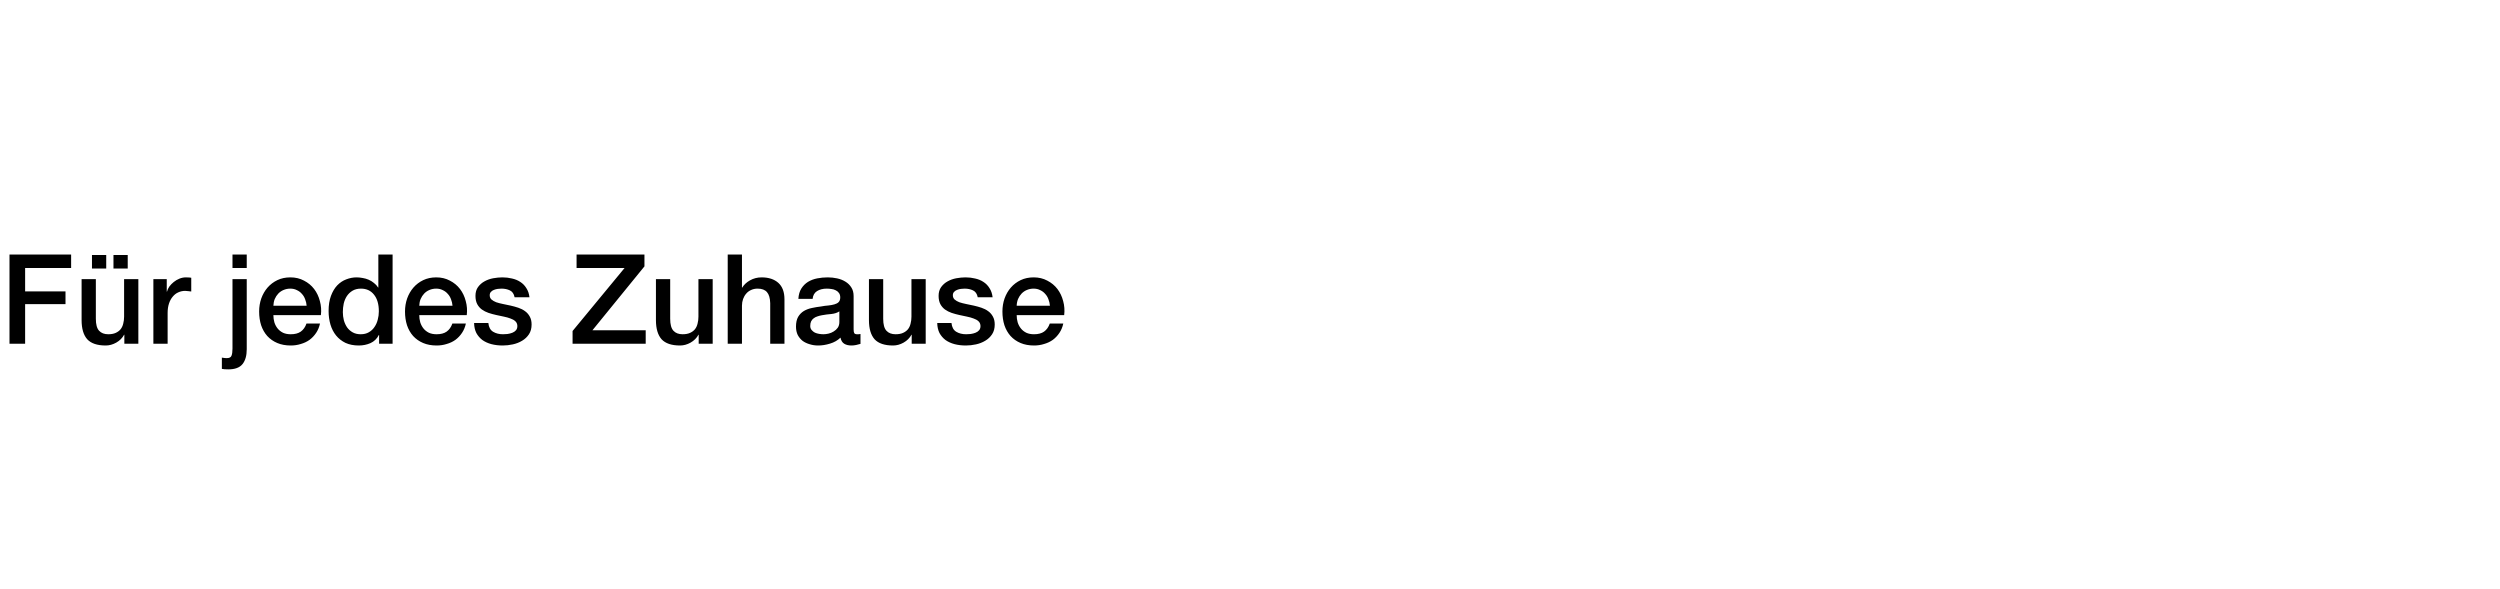 <svg width="560" height="132" viewBox="0 0 560 132" fill="none" xmlns="http://www.w3.org/2000/svg">
<rect width="560" height="132" fill="white"/>
<path d="M2.128 57.008H15.932V60.032H5.628V65.268H14.672V68.124H5.628V77H2.128V57.008ZM30.99 77H27.854V74.984H27.798C27.406 75.712 26.818 76.3 26.034 76.748C25.268 77.177 24.484 77.392 23.682 77.392C21.778 77.392 20.396 76.925 19.538 75.992C18.698 75.04 18.278 73.612 18.278 71.708V62.524H21.47V71.4C21.47 72.669 21.712 73.565 22.198 74.088C22.683 74.611 23.364 74.872 24.242 74.872C24.914 74.872 25.474 74.769 25.922 74.564C26.37 74.359 26.734 74.088 27.014 73.752C27.294 73.397 27.49 72.977 27.602 72.492C27.732 72.007 27.798 71.484 27.798 70.924V62.524H30.99V77ZM20.602 60.144V57.12H23.794V60.144H20.602ZM28.61 57.12V60.144H25.418V57.12H28.61ZM34.356 62.524H37.352V65.324H37.408C37.501 64.932 37.678 64.549 37.94 64.176C38.22 63.803 38.546 63.467 38.92 63.168C39.312 62.851 39.741 62.599 40.208 62.412C40.674 62.225 41.15 62.132 41.636 62.132C42.009 62.132 42.261 62.141 42.392 62.16C42.541 62.179 42.69 62.197 42.84 62.216V65.296C42.616 65.259 42.382 65.231 42.14 65.212C41.916 65.175 41.692 65.156 41.468 65.156C40.926 65.156 40.413 65.268 39.928 65.492C39.461 65.697 39.05 66.015 38.696 66.444C38.341 66.855 38.061 67.368 37.856 67.984C37.65 68.6 37.548 69.309 37.548 70.112V77H34.356V62.524ZM52.077 57.008H55.269V60.032H52.077V57.008ZM52.077 62.524H55.269V78.232C55.269 79.669 54.951 80.78 54.316 81.564C53.682 82.348 52.618 82.74 51.124 82.74C50.807 82.74 50.536 82.731 50.312 82.712C50.107 82.693 49.902 82.665 49.697 82.628V80.108C49.902 80.145 50.098 80.173 50.285 80.192C50.471 80.211 50.639 80.22 50.788 80.22C51.367 80.22 51.722 80.043 51.852 79.688C52.002 79.333 52.077 78.801 52.077 78.092V62.524ZM68.686 68.488C68.649 67.984 68.537 67.499 68.35 67.032C68.182 66.565 67.94 66.164 67.622 65.828C67.324 65.473 66.95 65.193 66.502 64.988C66.073 64.764 65.588 64.652 65.046 64.652C64.486 64.652 63.973 64.755 63.506 64.96C63.058 65.147 62.666 65.417 62.33 65.772C62.013 66.108 61.752 66.509 61.546 66.976C61.36 67.443 61.257 67.947 61.238 68.488H68.686ZM61.238 70.588C61.238 71.148 61.313 71.689 61.462 72.212C61.63 72.735 61.873 73.192 62.19 73.584C62.508 73.976 62.909 74.293 63.394 74.536C63.88 74.76 64.458 74.872 65.13 74.872C66.064 74.872 66.81 74.676 67.37 74.284C67.949 73.873 68.378 73.267 68.658 72.464H71.682C71.514 73.248 71.225 73.948 70.814 74.564C70.404 75.18 69.909 75.703 69.33 76.132C68.752 76.543 68.098 76.851 67.37 77.056C66.661 77.28 65.914 77.392 65.13 77.392C63.992 77.392 62.984 77.205 62.106 76.832C61.229 76.459 60.482 75.936 59.866 75.264C59.269 74.592 58.812 73.789 58.494 72.856C58.196 71.923 58.046 70.896 58.046 69.776C58.046 68.749 58.205 67.779 58.522 66.864C58.858 65.931 59.325 65.119 59.922 64.428C60.538 63.719 61.276 63.159 62.134 62.748C62.993 62.337 63.964 62.132 65.046 62.132C66.185 62.132 67.202 62.375 68.098 62.86C69.013 63.327 69.769 63.952 70.366 64.736C70.964 65.52 71.393 66.425 71.654 67.452C71.934 68.46 72.009 69.505 71.878 70.588H61.238ZM87.941 77H84.917V75.04H84.861C84.432 75.88 83.806 76.487 82.985 76.86C82.164 77.215 81.296 77.392 80.381 77.392C79.242 77.392 78.244 77.196 77.385 76.804C76.545 76.393 75.845 75.843 75.285 75.152C74.725 74.461 74.305 73.649 74.025 72.716C73.745 71.764 73.605 70.747 73.605 69.664C73.605 68.357 73.782 67.228 74.137 66.276C74.492 65.324 74.958 64.54 75.537 63.924C76.134 63.308 76.806 62.86 77.553 62.58C78.318 62.281 79.093 62.132 79.877 62.132C80.325 62.132 80.782 62.179 81.249 62.272C81.716 62.347 82.164 62.477 82.593 62.664C83.022 62.851 83.414 63.093 83.769 63.392C84.142 63.672 84.45 64.008 84.693 64.4H84.749V57.008H87.941V77ZM76.797 69.916C76.797 70.532 76.872 71.139 77.021 71.736C77.189 72.333 77.432 72.865 77.749 73.332C78.085 73.799 78.505 74.172 79.009 74.452C79.513 74.732 80.11 74.872 80.801 74.872C81.51 74.872 82.117 74.723 82.621 74.424C83.144 74.125 83.564 73.733 83.881 73.248C84.217 72.763 84.46 72.221 84.609 71.624C84.777 71.008 84.861 70.383 84.861 69.748C84.861 68.143 84.497 66.892 83.769 65.996C83.06 65.1 82.089 64.652 80.857 64.652C80.11 64.652 79.476 64.811 78.953 65.128C78.449 65.427 78.029 65.828 77.693 66.332C77.376 66.817 77.142 67.377 76.993 68.012C76.862 68.628 76.797 69.263 76.797 69.916ZM101.362 68.488C101.325 67.984 101.213 67.499 101.026 67.032C100.858 66.565 100.616 66.164 100.298 65.828C99.999 65.473 99.626 65.193 99.178 64.988C98.749 64.764 98.263 64.652 97.722 64.652C97.162 64.652 96.649 64.755 96.182 64.96C95.734 65.147 95.342 65.417 95.006 65.772C94.689 66.108 94.427 66.509 94.222 66.976C94.035 67.443 93.933 67.947 93.914 68.488H101.362ZM93.914 70.588C93.914 71.148 93.989 71.689 94.138 72.212C94.306 72.735 94.549 73.192 94.866 73.584C95.183 73.976 95.585 74.293 96.07 74.536C96.555 74.76 97.134 74.872 97.806 74.872C98.74 74.872 99.486 74.676 100.046 74.284C100.625 73.873 101.054 73.267 101.334 72.464H104.358C104.19 73.248 103.901 73.948 103.49 74.564C103.08 75.18 102.585 75.703 102.006 76.132C101.428 76.543 100.774 76.851 100.046 77.056C99.337 77.28 98.59 77.392 97.806 77.392C96.668 77.392 95.659 77.205 94.782 76.832C93.905 76.459 93.158 75.936 92.542 75.264C91.945 74.592 91.487 73.789 91.17 72.856C90.871 71.923 90.722 70.896 90.722 69.776C90.722 68.749 90.881 67.779 91.198 66.864C91.534 65.931 92.001 65.119 92.598 64.428C93.214 63.719 93.951 63.159 94.81 62.748C95.669 62.337 96.639 62.132 97.722 62.132C98.861 62.132 99.878 62.375 100.774 62.86C101.689 63.327 102.445 63.952 103.042 64.736C103.64 65.52 104.069 66.425 104.33 67.452C104.61 68.46 104.685 69.505 104.554 70.588H93.914ZM109.389 72.352C109.482 73.285 109.837 73.939 110.453 74.312C111.069 74.685 111.806 74.872 112.665 74.872C112.963 74.872 113.299 74.853 113.673 74.816C114.065 74.76 114.429 74.667 114.765 74.536C115.101 74.405 115.371 74.219 115.577 73.976C115.801 73.715 115.903 73.379 115.885 72.968C115.866 72.557 115.717 72.221 115.437 71.96C115.157 71.699 114.793 71.493 114.345 71.344C113.915 71.176 113.421 71.036 112.861 70.924C112.301 70.812 111.731 70.691 111.153 70.56C110.555 70.429 109.977 70.271 109.417 70.084C108.875 69.897 108.381 69.645 107.933 69.328C107.503 69.011 107.158 68.609 106.897 68.124C106.635 67.62 106.505 67.004 106.505 66.276C106.505 65.492 106.691 64.839 107.065 64.316C107.457 63.775 107.942 63.345 108.521 63.028C109.118 62.692 109.771 62.459 110.481 62.328C111.209 62.197 111.899 62.132 112.553 62.132C113.299 62.132 114.009 62.216 114.681 62.384C115.371 62.533 115.987 62.785 116.529 63.14C117.089 63.495 117.546 63.961 117.901 64.54C118.274 65.1 118.507 65.781 118.601 66.584H115.269C115.119 65.819 114.765 65.305 114.205 65.044C113.663 64.783 113.038 64.652 112.329 64.652C112.105 64.652 111.834 64.671 111.517 64.708C111.218 64.745 110.929 64.82 110.649 64.932C110.387 65.025 110.163 65.175 109.977 65.38C109.79 65.567 109.697 65.819 109.697 66.136C109.697 66.528 109.827 66.845 110.089 67.088C110.369 67.331 110.723 67.536 111.153 67.704C111.601 67.853 112.105 67.984 112.665 68.096C113.225 68.208 113.803 68.329 114.401 68.46C114.979 68.591 115.549 68.749 116.109 68.936C116.669 69.123 117.163 69.375 117.593 69.692C118.041 70.009 118.395 70.411 118.657 70.896C118.937 71.381 119.077 71.979 119.077 72.688C119.077 73.547 118.881 74.275 118.489 74.872C118.097 75.469 117.583 75.955 116.949 76.328C116.333 76.701 115.642 76.972 114.877 77.14C114.111 77.308 113.355 77.392 112.609 77.392C111.694 77.392 110.845 77.289 110.061 77.084C109.295 76.879 108.623 76.571 108.045 76.16C107.485 75.731 107.037 75.208 106.701 74.592C106.383 73.957 106.215 73.211 106.197 72.352H109.389ZM129.153 57.008H144.357V59.668L132.709 73.976H144.637V77H128.257V74.144L139.905 60.032H129.153V57.008ZM159.642 77H156.506V74.984H156.45C156.058 75.712 155.47 76.3 154.686 76.748C153.921 77.177 153.137 77.392 152.334 77.392C150.43 77.392 149.049 76.925 148.19 75.992C147.35 75.04 146.93 73.612 146.93 71.708V62.524H150.122V71.4C150.122 72.669 150.365 73.565 150.85 74.088C151.335 74.611 152.017 74.872 152.894 74.872C153.566 74.872 154.126 74.769 154.574 74.564C155.022 74.359 155.386 74.088 155.666 73.752C155.946 73.397 156.142 72.977 156.254 72.492C156.385 72.007 156.45 71.484 156.45 70.924V62.524H159.642V77ZM163.008 57.008H166.2V64.428H166.256C166.648 63.775 167.227 63.233 167.992 62.804C168.776 62.356 169.644 62.132 170.596 62.132C172.183 62.132 173.433 62.543 174.348 63.364C175.263 64.185 175.72 65.417 175.72 67.06V77H172.528V67.9C172.491 66.761 172.248 65.94 171.8 65.436C171.352 64.913 170.652 64.652 169.7 64.652C169.159 64.652 168.673 64.755 168.244 64.96C167.815 65.147 167.451 65.417 167.152 65.772C166.853 66.108 166.62 66.509 166.452 66.976C166.284 67.443 166.2 67.937 166.2 68.46V77H163.008V57.008ZM191.21 73.78C191.21 74.172 191.257 74.452 191.35 74.62C191.462 74.788 191.668 74.872 191.966 74.872C192.06 74.872 192.172 74.872 192.302 74.872C192.433 74.872 192.582 74.853 192.75 74.816V77.028C192.638 77.065 192.489 77.103 192.302 77.14C192.134 77.196 191.957 77.243 191.77 77.28C191.584 77.317 191.397 77.345 191.21 77.364C191.024 77.383 190.865 77.392 190.734 77.392C190.081 77.392 189.54 77.261 189.11 77C188.681 76.739 188.401 76.281 188.27 75.628C187.636 76.244 186.852 76.692 185.918 76.972C185.004 77.252 184.117 77.392 183.258 77.392C182.605 77.392 181.98 77.299 181.382 77.112C180.785 76.944 180.253 76.692 179.786 76.356C179.338 76.001 178.974 75.563 178.694 75.04C178.433 74.499 178.302 73.873 178.302 73.164C178.302 72.268 178.461 71.54 178.778 70.98C179.114 70.42 179.544 69.981 180.066 69.664C180.608 69.347 181.205 69.123 181.858 68.992C182.53 68.843 183.202 68.731 183.874 68.656C184.453 68.544 185.004 68.469 185.526 68.432C186.049 68.376 186.506 68.292 186.898 68.18C187.309 68.068 187.626 67.9 187.85 67.676C188.093 67.433 188.214 67.079 188.214 66.612C188.214 66.201 188.112 65.865 187.906 65.604C187.72 65.343 187.477 65.147 187.178 65.016C186.898 64.867 186.581 64.773 186.226 64.736C185.872 64.68 185.536 64.652 185.218 64.652C184.322 64.652 183.585 64.839 183.006 65.212C182.428 65.585 182.101 66.164 182.026 66.948H178.834C178.89 66.015 179.114 65.24 179.506 64.624C179.898 64.008 180.393 63.513 180.99 63.14C181.606 62.767 182.297 62.505 183.062 62.356C183.828 62.207 184.612 62.132 185.414 62.132C186.124 62.132 186.824 62.207 187.514 62.356C188.205 62.505 188.821 62.748 189.362 63.084C189.922 63.42 190.37 63.859 190.706 64.4C191.042 64.923 191.21 65.567 191.21 66.332V73.78ZM188.018 69.748C187.533 70.065 186.936 70.261 186.226 70.336C185.517 70.392 184.808 70.485 184.098 70.616C183.762 70.672 183.436 70.756 183.118 70.868C182.801 70.961 182.521 71.101 182.278 71.288C182.036 71.456 181.84 71.689 181.69 71.988C181.56 72.268 181.494 72.613 181.494 73.024C181.494 73.379 181.597 73.677 181.802 73.92C182.008 74.163 182.25 74.359 182.53 74.508C182.829 74.639 183.146 74.732 183.482 74.788C183.837 74.844 184.154 74.872 184.434 74.872C184.789 74.872 185.172 74.825 185.582 74.732C185.993 74.639 186.376 74.48 186.73 74.256C187.104 74.032 187.412 73.752 187.654 73.416C187.897 73.061 188.018 72.632 188.018 72.128V69.748ZM207.357 77H204.221V74.984H204.165C203.773 75.712 203.185 76.3 202.401 76.748C201.636 77.177 200.852 77.392 200.049 77.392C198.145 77.392 196.764 76.925 195.905 75.992C195.065 75.04 194.645 73.612 194.645 71.708V62.524H197.837V71.4C197.837 72.669 198.08 73.565 198.565 74.088C199.05 74.611 199.732 74.872 200.609 74.872C201.281 74.872 201.841 74.769 202.289 74.564C202.737 74.359 203.101 74.088 203.381 73.752C203.661 73.397 203.857 72.977 203.969 72.492C204.1 72.007 204.165 71.484 204.165 70.924V62.524H207.357V77ZM213.131 72.352C213.224 73.285 213.579 73.939 214.195 74.312C214.811 74.685 215.548 74.872 216.407 74.872C216.706 74.872 217.042 74.853 217.415 74.816C217.807 74.76 218.171 74.667 218.507 74.536C218.843 74.405 219.114 74.219 219.319 73.976C219.543 73.715 219.646 73.379 219.627 72.968C219.608 72.557 219.459 72.221 219.179 71.96C218.899 71.699 218.535 71.493 218.087 71.344C217.658 71.176 217.163 71.036 216.603 70.924C216.043 70.812 215.474 70.691 214.895 70.56C214.298 70.429 213.719 70.271 213.159 70.084C212.618 69.897 212.123 69.645 211.675 69.328C211.246 69.011 210.9 68.609 210.639 68.124C210.378 67.62 210.247 67.004 210.247 66.276C210.247 65.492 210.434 64.839 210.807 64.316C211.199 63.775 211.684 63.345 212.263 63.028C212.86 62.692 213.514 62.459 214.223 62.328C214.951 62.197 215.642 62.132 216.295 62.132C217.042 62.132 217.751 62.216 218.423 62.384C219.114 62.533 219.73 62.785 220.271 63.14C220.831 63.495 221.288 63.961 221.643 64.54C222.016 65.1 222.25 65.781 222.343 66.584H219.011C218.862 65.819 218.507 65.305 217.947 65.044C217.406 64.783 216.78 64.652 216.071 64.652C215.847 64.652 215.576 64.671 215.259 64.708C214.96 64.745 214.671 64.82 214.391 64.932C214.13 65.025 213.906 65.175 213.719 65.38C213.532 65.567 213.439 65.819 213.439 66.136C213.439 66.528 213.57 66.845 213.831 67.088C214.111 67.331 214.466 67.536 214.895 67.704C215.343 67.853 215.847 67.984 216.407 68.096C216.967 68.208 217.546 68.329 218.143 68.46C218.722 68.591 219.291 68.749 219.851 68.936C220.411 69.123 220.906 69.375 221.335 69.692C221.783 70.009 222.138 70.411 222.399 70.896C222.679 71.381 222.819 71.979 222.819 72.688C222.819 73.547 222.623 74.275 222.231 74.872C221.839 75.469 221.326 75.955 220.691 76.328C220.075 76.701 219.384 76.972 218.619 77.14C217.854 77.308 217.098 77.392 216.351 77.392C215.436 77.392 214.587 77.289 213.803 77.084C213.038 76.879 212.366 76.571 211.787 76.16C211.227 75.731 210.779 75.208 210.443 74.592C210.126 73.957 209.958 73.211 209.939 72.352H213.131ZM235.183 68.488C235.145 67.984 235.033 67.499 234.847 67.032C234.679 66.565 234.436 66.164 234.119 65.828C233.82 65.473 233.447 65.193 232.999 64.988C232.569 64.764 232.084 64.652 231.543 64.652C230.983 64.652 230.469 64.755 230.003 64.96C229.555 65.147 229.163 65.417 228.827 65.772C228.509 66.108 228.248 66.509 228.043 66.976C227.856 67.443 227.753 67.947 227.735 68.488H235.183ZM227.735 70.588C227.735 71.148 227.809 71.689 227.959 72.212C228.127 72.735 228.369 73.192 228.687 73.584C229.004 73.976 229.405 74.293 229.891 74.536C230.376 74.76 230.955 74.872 231.627 74.872C232.56 74.872 233.307 74.676 233.867 74.284C234.445 73.873 234.875 73.267 235.155 72.464H238.179C238.011 73.248 237.721 73.948 237.311 74.564C236.9 75.18 236.405 75.703 235.827 76.132C235.248 76.543 234.595 76.851 233.867 77.056C233.157 77.28 232.411 77.392 231.627 77.392C230.488 77.392 229.48 77.205 228.603 76.832C227.725 76.459 226.979 75.936 226.363 75.264C225.765 74.592 225.308 73.789 224.991 72.856C224.692 71.923 224.543 70.896 224.543 69.776C224.543 68.749 224.701 67.779 225.019 66.864C225.355 65.931 225.821 65.119 226.419 64.428C227.035 63.719 227.772 63.159 228.631 62.748C229.489 62.337 230.46 62.132 231.543 62.132C232.681 62.132 233.699 62.375 234.595 62.86C235.509 63.327 236.265 63.952 236.863 64.736C237.46 65.52 237.889 66.425 238.151 67.452C238.431 68.46 238.505 69.505 238.375 70.588H227.735Z" fill="black"/>
</svg>
